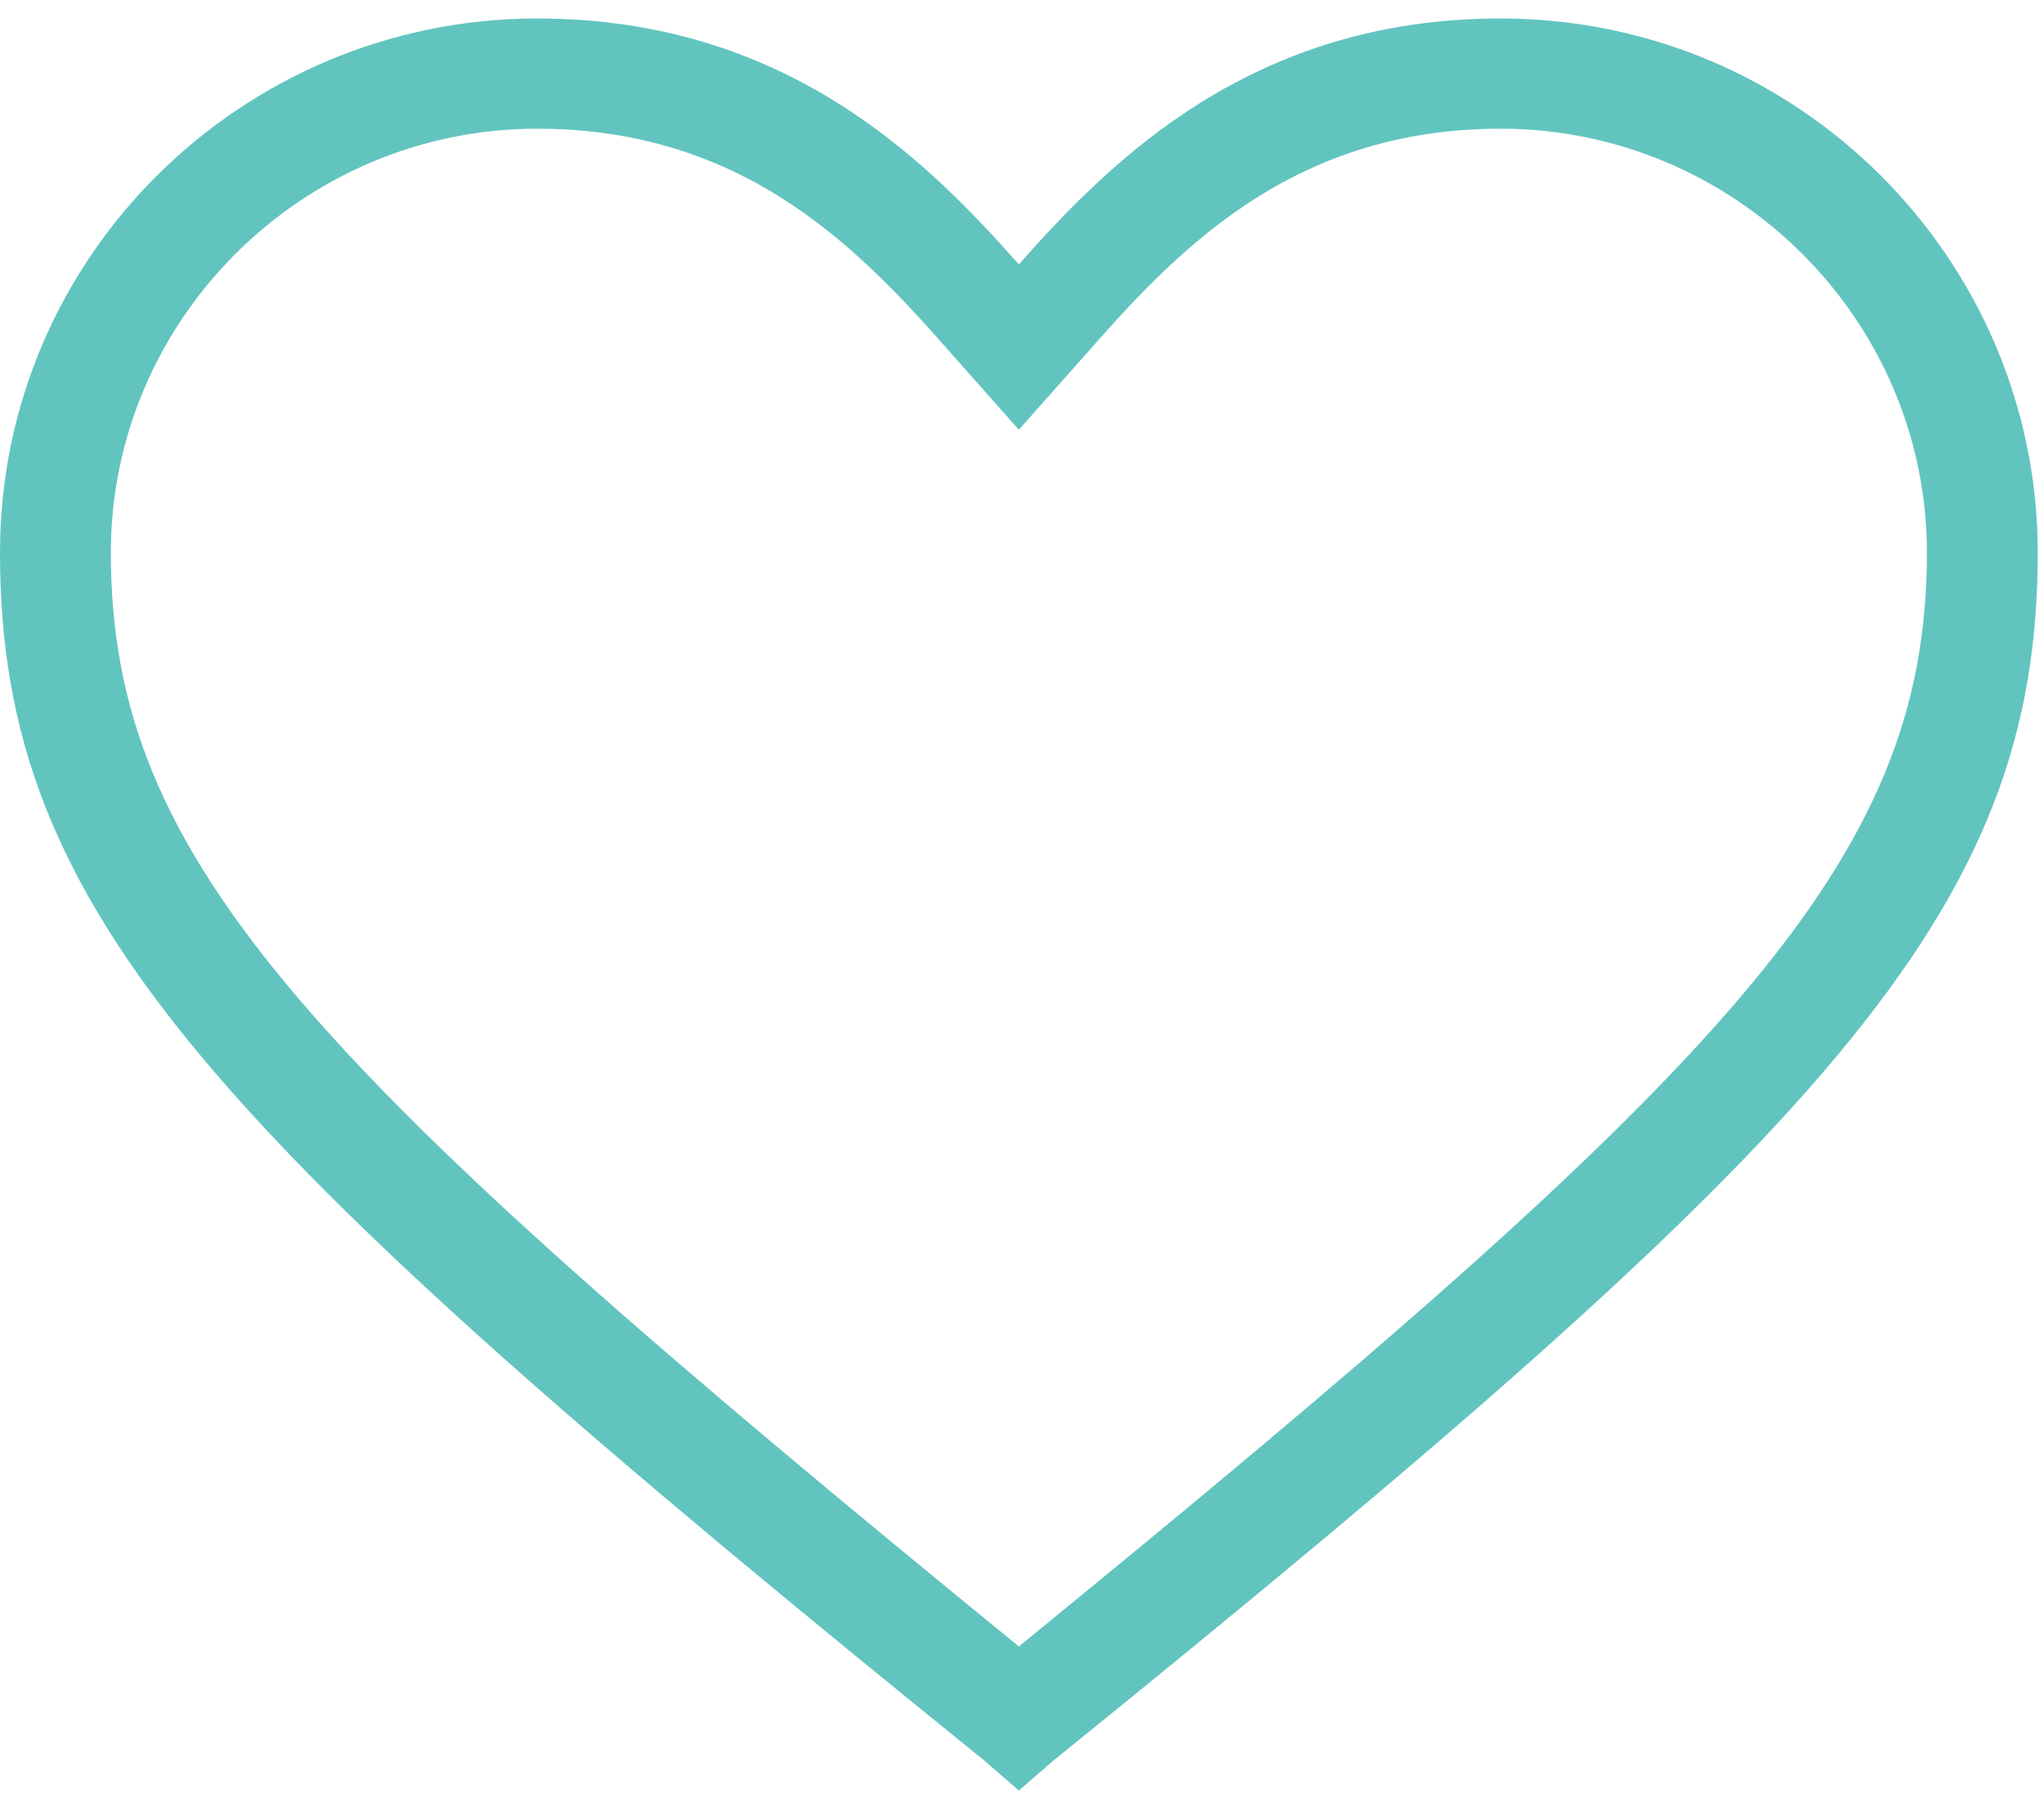 <?xml version="1.0" encoding="UTF-8"?> <svg xmlns="http://www.w3.org/2000/svg" width="78" height="69" viewBox="0 0 78 69" fill="none"> <path d="M38.88 68.312L37.579 67.18C7.971 43.243 0 34.832 0 21.084C0 9.763 9.273 0.705 20.498 0.705C29.933 0.705 35.301 6.043 38.88 10.086C42.459 6.043 47.828 0.705 57.263 0.705C68.651 0.705 77.761 9.924 77.761 21.084C77.761 34.832 69.79 43.243 40.182 67.18L38.88 68.312ZM20.498 4.91C11.55 4.91 4.23 12.189 4.23 21.084C4.23 32.891 11.713 40.655 38.88 62.813C66.048 40.655 73.531 32.891 73.531 21.084C73.531 12.189 66.21 4.91 57.263 4.91C49.129 4.91 44.737 9.763 41.321 13.644L38.88 16.394L36.44 13.644C33.024 9.763 28.632 4.91 20.498 4.91Z" fill="#62C4BF"></path> </svg> 